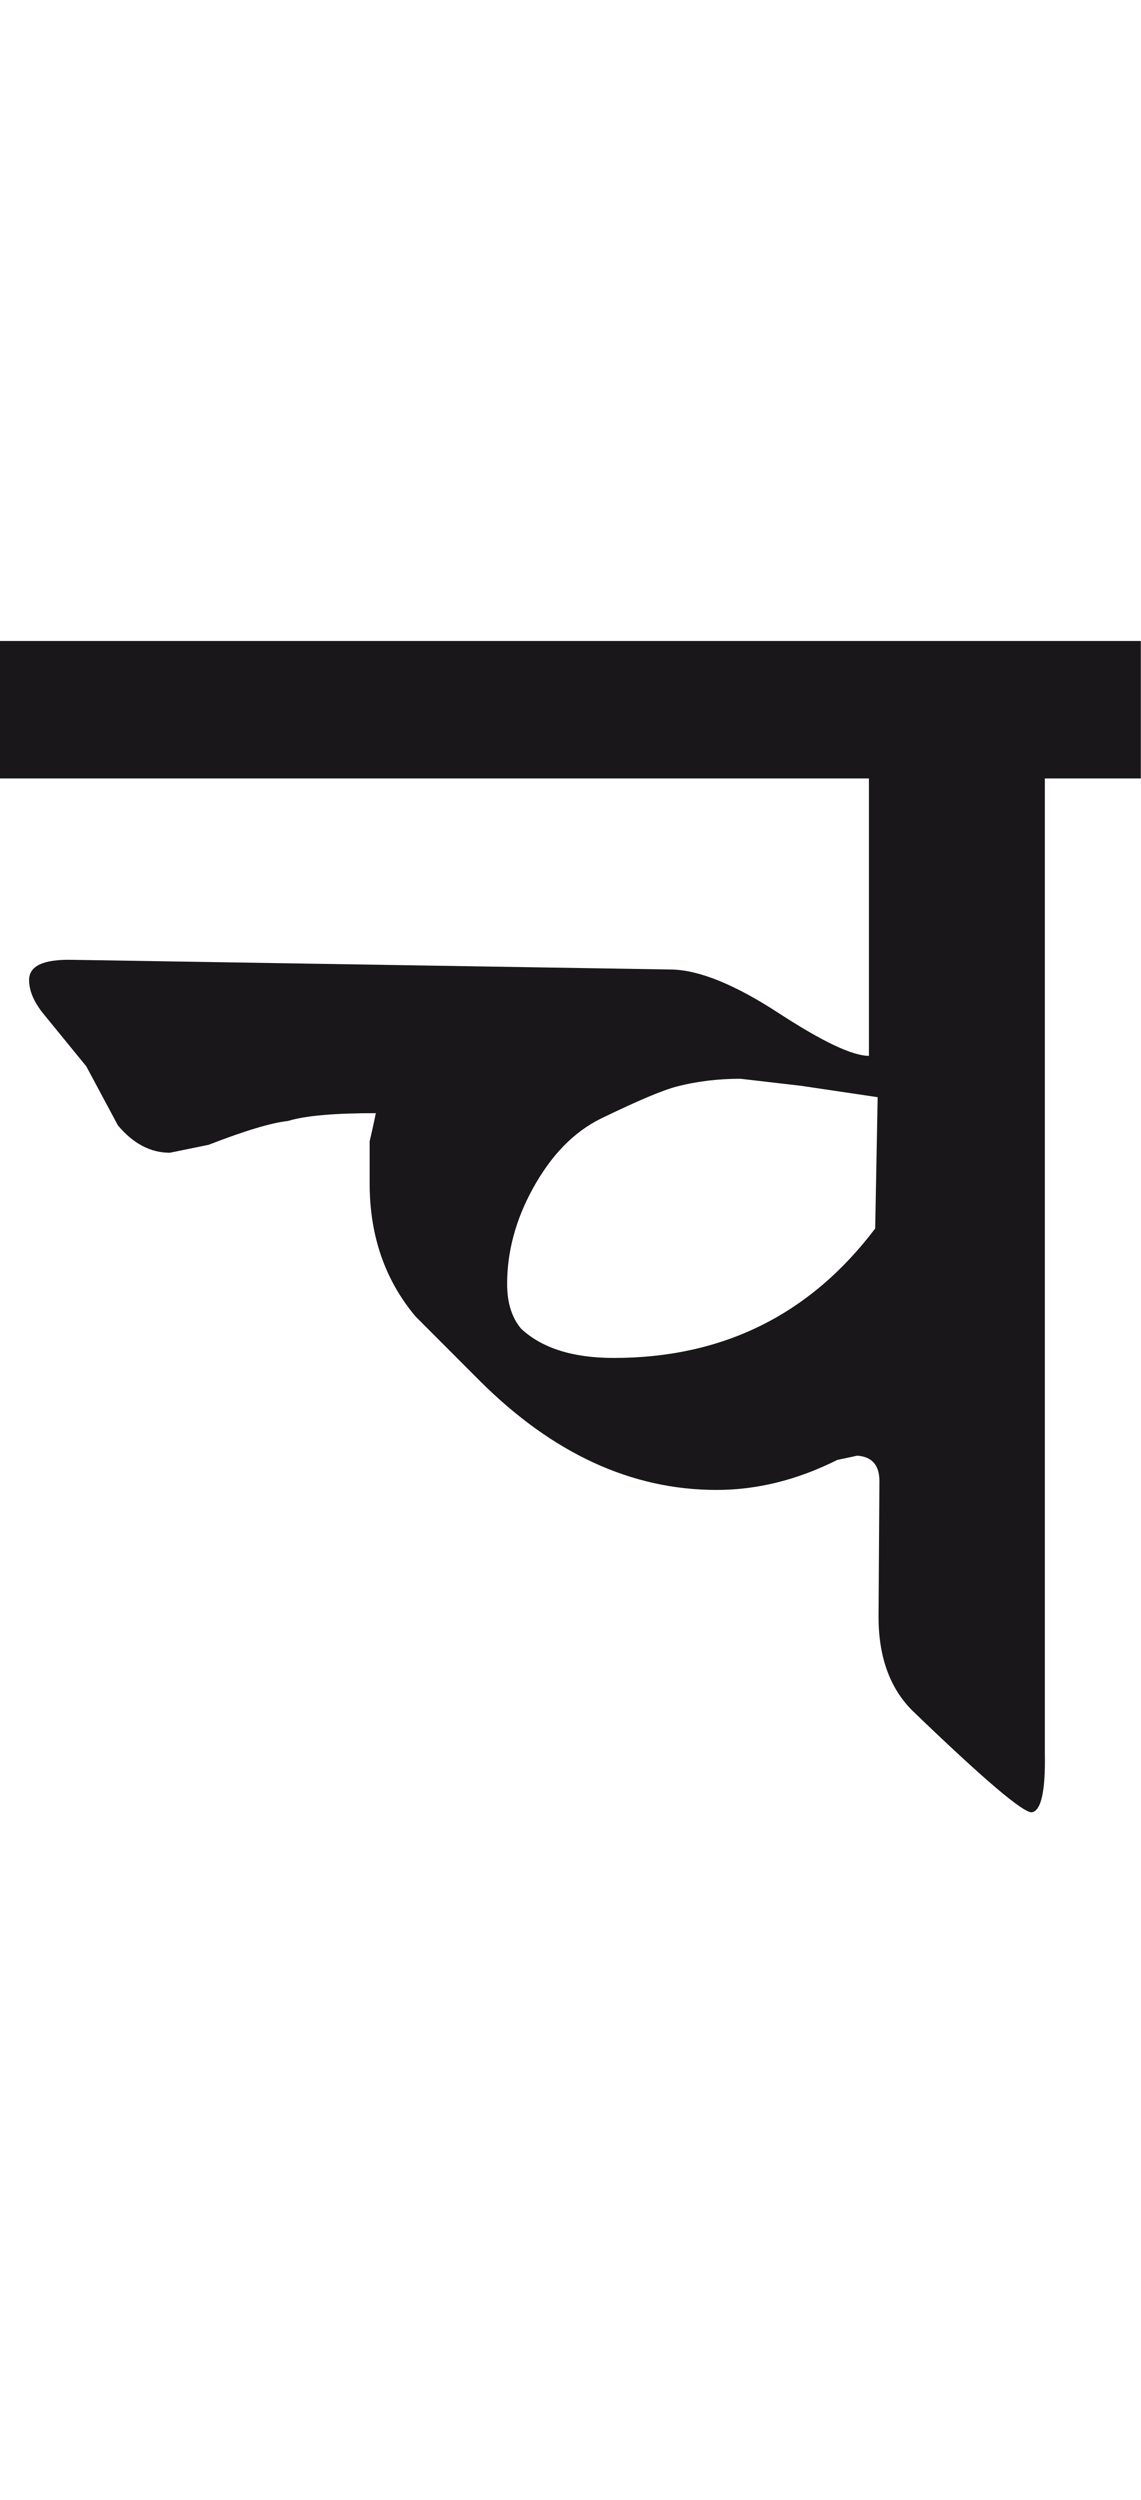 <?xml version="1.0" encoding="utf-8"?>
<!-- Generator: Adobe Illustrator 15.0.2, SVG Export Plug-In . SVG Version: 6.00 Build 0)  -->
<!DOCTYPE svg PUBLIC "-//W3C//DTD SVG 1.1//EN" "http://www.w3.org/Graphics/SVG/1.1/DTD/svg11.dtd">
<svg version="1.1" id="Ebene_1" xmlns="http://www.w3.org/2000/svg" xmlns:xlink="http://www.w3.org/1999/xlink" x="0px" y="0px"
	 width="12.946px" height="28.35px" viewBox="0 0 12.946 28.35" enable-background="new 0 0 12.946 28.35" xml:space="preserve">
<path fill="#1A171B" d="M9.93,13.932C9.19,14.911,8.201,15.4,6.963,15.4c-0.46,0-0.81-0.109-1.049-0.33
	c-0.106-0.125-0.16-0.295-0.16-0.509c0-0.366,0.097-0.727,0.29-1.079c0.207-0.378,0.466-0.646,0.779-0.799
	c0.413-0.2,0.695-0.319,0.849-0.359c0.232-0.061,0.476-0.09,0.729-0.09l0.689,0.08l0.868,0.129L9.93,13.932z M12.946,7.269H0v1.559
	h9.859v3.146c-0.188,0-0.528-0.162-1.023-0.484c-0.497-0.324-0.9-0.488-1.214-0.495L0.82,10.885c-0.328-0.007-0.49,0.069-0.49,0.229
	c0,0.12,0.053,0.247,0.16,0.38l0.489,0.599l0.359,0.67c0.173,0.206,0.369,0.31,0.589,0.31l0.44-0.09
	c0.411-0.16,0.713-0.25,0.899-0.27c0.199-0.061,0.531-0.089,0.998-0.089c-0.014,0.072-0.037,0.179-0.07,0.319v0.479
	c0,0.592,0.174,1.094,0.52,1.507l0.729,0.73c0.826,0.824,1.721,1.238,2.688,1.238c0.459,0,0.915-0.113,1.368-0.34l0.229-0.049
	c0.168,0.014,0.25,0.109,0.25,0.289l-0.01,1.539c0,0.451,0.127,0.805,0.379,1.059c0.8,0.771,1.253,1.158,1.358,1.158
	c0.107-0.014,0.158-0.236,0.15-0.668V8.828h1.089V7.269z"/>
<rect y="7.269" fill="none" width="12.946" height="13.286"/>
</svg>
